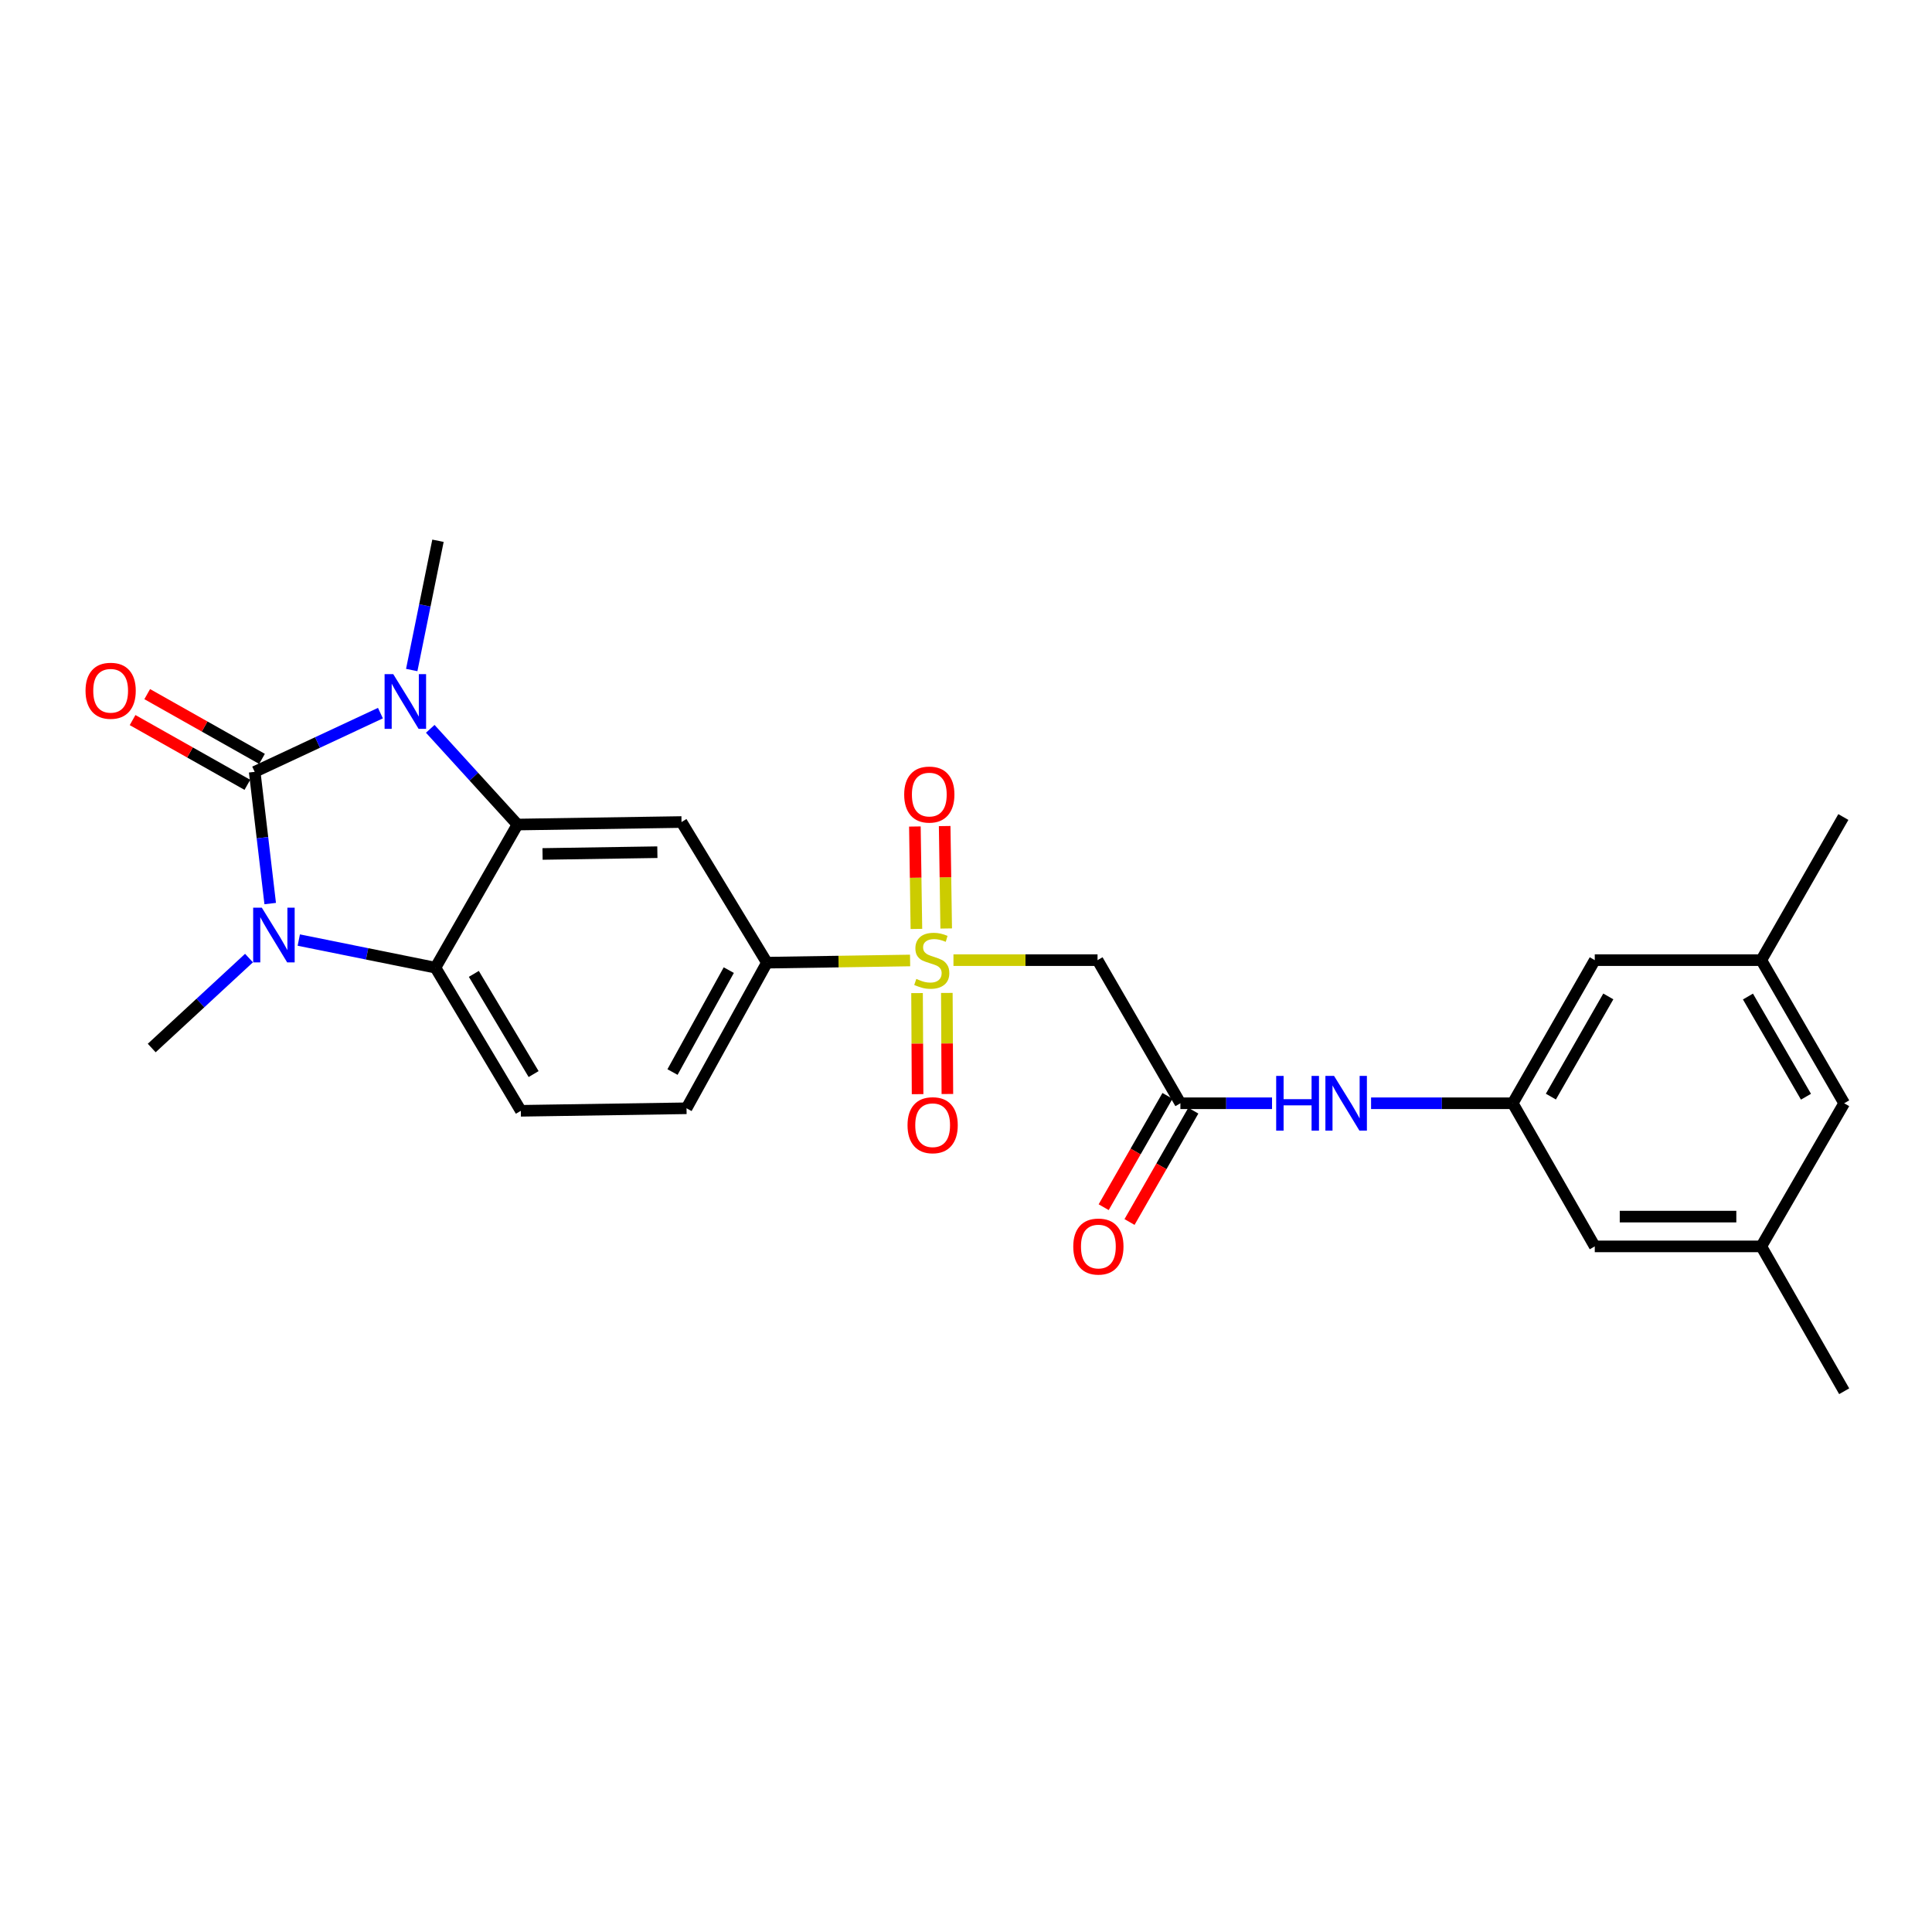 <?xml version='1.0' encoding='iso-8859-1'?>
<svg version='1.1' baseProfile='full'
              xmlns='http://www.w3.org/2000/svg'
                      xmlns:rdkit='http://www.rdkit.org/xml'
                      xmlns:xlink='http://www.w3.org/1999/xlink'
                  xml:space='preserve'
width='1000px' height='1000px' viewBox='0 0 1000 1000'>
<!-- END OF HEADER -->
<rect style='opacity:1.0;fill:#FFFFFF;stroke:none' width='1000' height='1000' x='0' y='0'> </rect>
<path class='bond-0' d='M 131.824,399.508 L 164.368,384.31' style='fill:none;fill-rule:evenodd;stroke:#000000;stroke-width:6px;stroke-linecap:butt;stroke-linejoin:miter;stroke-opacity:1' />
<path class='bond-0' d='M 164.368,384.31 L 196.912,369.113' style='fill:none;fill-rule:evenodd;stroke:#0000FF;stroke-width:6px;stroke-linecap:butt;stroke-linejoin:miter;stroke-opacity:1' />
<path class='bond-1' d='M 131.824,399.508 L 135.841,433.597' style='fill:none;fill-rule:evenodd;stroke:#000000;stroke-width:6px;stroke-linecap:butt;stroke-linejoin:miter;stroke-opacity:1' />
<path class='bond-1' d='M 135.841,433.597 L 139.859,467.686' style='fill:none;fill-rule:evenodd;stroke:#0000FF;stroke-width:6px;stroke-linecap:butt;stroke-linejoin:miter;stroke-opacity:1' />
<path class='bond-11' d='M 135.612,392.793 L 105.905,376.037' style='fill:none;fill-rule:evenodd;stroke:#000000;stroke-width:6px;stroke-linecap:butt;stroke-linejoin:miter;stroke-opacity:1' />
<path class='bond-11' d='M 105.905,376.037 L 76.198,359.28' style='fill:none;fill-rule:evenodd;stroke:#FF0000;stroke-width:6px;stroke-linecap:butt;stroke-linejoin:miter;stroke-opacity:1' />
<path class='bond-11' d='M 128.036,406.223 L 98.329,389.467' style='fill:none;fill-rule:evenodd;stroke:#000000;stroke-width:6px;stroke-linecap:butt;stroke-linejoin:miter;stroke-opacity:1' />
<path class='bond-11' d='M 98.329,389.467 L 68.623,372.711' style='fill:none;fill-rule:evenodd;stroke:#FF0000;stroke-width:6px;stroke-linecap:butt;stroke-linejoin:miter;stroke-opacity:1' />
<path class='bond-3' d='M 222.698,377.241 L 245.273,402.012' style='fill:none;fill-rule:evenodd;stroke:#0000FF;stroke-width:6px;stroke-linecap:butt;stroke-linejoin:miter;stroke-opacity:1' />
<path class='bond-3' d='M 245.273,402.012 L 267.849,426.783' style='fill:none;fill-rule:evenodd;stroke:#000000;stroke-width:6px;stroke-linecap:butt;stroke-linejoin:miter;stroke-opacity:1' />
<path class='bond-21' d='M 213.109,346.81 L 219.903,313.353' style='fill:none;fill-rule:evenodd;stroke:#0000FF;stroke-width:6px;stroke-linecap:butt;stroke-linejoin:miter;stroke-opacity:1' />
<path class='bond-21' d='M 219.903,313.353 L 226.696,279.896' style='fill:none;fill-rule:evenodd;stroke:#000000;stroke-width:6px;stroke-linecap:butt;stroke-linejoin:miter;stroke-opacity:1' />
<path class='bond-4' d='M 154.65,486.573 L 190.018,493.719' style='fill:none;fill-rule:evenodd;stroke:#0000FF;stroke-width:6px;stroke-linecap:butt;stroke-linejoin:miter;stroke-opacity:1' />
<path class='bond-4' d='M 190.018,493.719 L 225.386,500.865' style='fill:none;fill-rule:evenodd;stroke:#000000;stroke-width:6px;stroke-linecap:butt;stroke-linejoin:miter;stroke-opacity:1' />
<path class='bond-22' d='M 128.884,495.895 L 103.708,519.175' style='fill:none;fill-rule:evenodd;stroke:#0000FF;stroke-width:6px;stroke-linecap:butt;stroke-linejoin:miter;stroke-opacity:1' />
<path class='bond-22' d='M 103.708,519.175 L 78.532,542.455' style='fill:none;fill-rule:evenodd;stroke:#000000;stroke-width:6px;stroke-linecap:butt;stroke-linejoin:miter;stroke-opacity:1' />
<path class='bond-2' d='M 471.069,497.14 L 434.015,497.709' style='fill:none;fill-rule:evenodd;stroke:#CCCC00;stroke-width:6px;stroke-linecap:butt;stroke-linejoin:miter;stroke-opacity:1' />
<path class='bond-2' d='M 434.015,497.709 L 396.961,498.278' style='fill:none;fill-rule:evenodd;stroke:#000000;stroke-width:6px;stroke-linecap:butt;stroke-linejoin:miter;stroke-opacity:1' />
<path class='bond-6' d='M 493.507,496.968 L 530.795,496.968' style='fill:none;fill-rule:evenodd;stroke:#CCCC00;stroke-width:6px;stroke-linecap:butt;stroke-linejoin:miter;stroke-opacity:1' />
<path class='bond-6' d='M 530.795,496.968 L 568.083,496.968' style='fill:none;fill-rule:evenodd;stroke:#000000;stroke-width:6px;stroke-linecap:butt;stroke-linejoin:miter;stroke-opacity:1' />
<path class='bond-13' d='M 474.663,514.022 L 474.802,540.179' style='fill:none;fill-rule:evenodd;stroke:#CCCC00;stroke-width:6px;stroke-linecap:butt;stroke-linejoin:miter;stroke-opacity:1' />
<path class='bond-13' d='M 474.802,540.179 L 474.941,566.335' style='fill:none;fill-rule:evenodd;stroke:#FF0000;stroke-width:6px;stroke-linecap:butt;stroke-linejoin:miter;stroke-opacity:1' />
<path class='bond-13' d='M 490.082,513.94 L 490.221,540.097' style='fill:none;fill-rule:evenodd;stroke:#CCCC00;stroke-width:6px;stroke-linecap:butt;stroke-linejoin:miter;stroke-opacity:1' />
<path class='bond-13' d='M 490.221,540.097 L 490.36,566.253' style='fill:none;fill-rule:evenodd;stroke:#FF0000;stroke-width:6px;stroke-linecap:butt;stroke-linejoin:miter;stroke-opacity:1' />
<path class='bond-14' d='M 489.749,480.588 L 489.354,454.078' style='fill:none;fill-rule:evenodd;stroke:#CCCC00;stroke-width:6px;stroke-linecap:butt;stroke-linejoin:miter;stroke-opacity:1' />
<path class='bond-14' d='M 489.354,454.078 L 488.96,427.567' style='fill:none;fill-rule:evenodd;stroke:#FF0000;stroke-width:6px;stroke-linecap:butt;stroke-linejoin:miter;stroke-opacity:1' />
<path class='bond-14' d='M 474.331,480.817 L 473.937,454.307' style='fill:none;fill-rule:evenodd;stroke:#CCCC00;stroke-width:6px;stroke-linecap:butt;stroke-linejoin:miter;stroke-opacity:1' />
<path class='bond-14' d='M 473.937,454.307 L 473.542,427.797' style='fill:none;fill-rule:evenodd;stroke:#FF0000;stroke-width:6px;stroke-linecap:butt;stroke-linejoin:miter;stroke-opacity:1' />
<path class='bond-5' d='M 267.849,426.783 L 352.75,425.481' style='fill:none;fill-rule:evenodd;stroke:#000000;stroke-width:6px;stroke-linecap:butt;stroke-linejoin:miter;stroke-opacity:1' />
<path class='bond-5' d='M 280.821,442.006 L 340.251,441.094' style='fill:none;fill-rule:evenodd;stroke:#000000;stroke-width:6px;stroke-linecap:butt;stroke-linejoin:miter;stroke-opacity:1' />
<path class='bond-26' d='M 267.849,426.783 L 225.386,500.865' style='fill:none;fill-rule:evenodd;stroke:#000000;stroke-width:6px;stroke-linecap:butt;stroke-linejoin:miter;stroke-opacity:1' />
<path class='bond-9' d='M 225.386,500.865 L 269.588,574.947' style='fill:none;fill-rule:evenodd;stroke:#000000;stroke-width:6px;stroke-linecap:butt;stroke-linejoin:miter;stroke-opacity:1' />
<path class='bond-9' d='M 245.257,504.077 L 276.199,555.934' style='fill:none;fill-rule:evenodd;stroke:#000000;stroke-width:6px;stroke-linecap:butt;stroke-linejoin:miter;stroke-opacity:1' />
<path class='bond-7' d='M 352.75,425.481 L 396.961,498.278' style='fill:none;fill-rule:evenodd;stroke:#000000;stroke-width:6px;stroke-linecap:butt;stroke-linejoin:miter;stroke-opacity:1' />
<path class='bond-8' d='M 568.083,496.968 L 610.974,571.049' style='fill:none;fill-rule:evenodd;stroke:#000000;stroke-width:6px;stroke-linecap:butt;stroke-linejoin:miter;stroke-opacity:1' />
<path class='bond-27' d='M 396.961,498.278 L 355.346,573.645' style='fill:none;fill-rule:evenodd;stroke:#000000;stroke-width:6px;stroke-linecap:butt;stroke-linejoin:miter;stroke-opacity:1' />
<path class='bond-27' d='M 377.22,502.13 L 348.09,554.887' style='fill:none;fill-rule:evenodd;stroke:#000000;stroke-width:6px;stroke-linecap:butt;stroke-linejoin:miter;stroke-opacity:1' />
<path class='bond-10' d='M 610.974,571.049 L 634.688,571.049' style='fill:none;fill-rule:evenodd;stroke:#000000;stroke-width:6px;stroke-linecap:butt;stroke-linejoin:miter;stroke-opacity:1' />
<path class='bond-10' d='M 634.688,571.049 L 658.402,571.049' style='fill:none;fill-rule:evenodd;stroke:#0000FF;stroke-width:6px;stroke-linecap:butt;stroke-linejoin:miter;stroke-opacity:1' />
<path class='bond-16' d='M 604.285,567.216 L 587.773,596.03' style='fill:none;fill-rule:evenodd;stroke:#000000;stroke-width:6px;stroke-linecap:butt;stroke-linejoin:miter;stroke-opacity:1' />
<path class='bond-16' d='M 587.773,596.03 L 571.26,624.843' style='fill:none;fill-rule:evenodd;stroke:#FF0000;stroke-width:6px;stroke-linecap:butt;stroke-linejoin:miter;stroke-opacity:1' />
<path class='bond-16' d='M 617.664,574.883 L 601.151,603.696' style='fill:none;fill-rule:evenodd;stroke:#000000;stroke-width:6px;stroke-linecap:butt;stroke-linejoin:miter;stroke-opacity:1' />
<path class='bond-16' d='M 601.151,603.696 L 584.639,632.51' style='fill:none;fill-rule:evenodd;stroke:#FF0000;stroke-width:6px;stroke-linecap:butt;stroke-linejoin:miter;stroke-opacity:1' />
<path class='bond-15' d='M 269.588,574.947 L 355.346,573.645' style='fill:none;fill-rule:evenodd;stroke:#000000;stroke-width:6px;stroke-linecap:butt;stroke-linejoin:miter;stroke-opacity:1' />
<path class='bond-12' d='M 709.662,571.049 L 746.325,571.049' style='fill:none;fill-rule:evenodd;stroke:#0000FF;stroke-width:6px;stroke-linecap:butt;stroke-linejoin:miter;stroke-opacity:1' />
<path class='bond-12' d='M 746.325,571.049 L 782.987,571.049' style='fill:none;fill-rule:evenodd;stroke:#000000;stroke-width:6px;stroke-linecap:butt;stroke-linejoin:miter;stroke-opacity:1' />
<path class='bond-19' d='M 782.987,571.049 L 825.45,645.131' style='fill:none;fill-rule:evenodd;stroke:#000000;stroke-width:6px;stroke-linecap:butt;stroke-linejoin:miter;stroke-opacity:1' />
<path class='bond-20' d='M 782.987,571.049 L 825.45,496.968' style='fill:none;fill-rule:evenodd;stroke:#000000;stroke-width:6px;stroke-linecap:butt;stroke-linejoin:miter;stroke-opacity:1' />
<path class='bond-20' d='M 802.734,567.605 L 832.459,515.748' style='fill:none;fill-rule:evenodd;stroke:#000000;stroke-width:6px;stroke-linecap:butt;stroke-linejoin:miter;stroke-opacity:1' />
<path class='bond-17' d='M 911.645,645.131 L 825.45,645.131' style='fill:none;fill-rule:evenodd;stroke:#000000;stroke-width:6px;stroke-linecap:butt;stroke-linejoin:miter;stroke-opacity:1' />
<path class='bond-17' d='M 898.716,629.712 L 838.38,629.712' style='fill:none;fill-rule:evenodd;stroke:#000000;stroke-width:6px;stroke-linecap:butt;stroke-linejoin:miter;stroke-opacity:1' />
<path class='bond-24' d='M 911.645,645.131 L 954.545,720.104' style='fill:none;fill-rule:evenodd;stroke:#000000;stroke-width:6px;stroke-linecap:butt;stroke-linejoin:miter;stroke-opacity:1' />
<path class='bond-28' d='M 911.645,645.131 L 954.545,571.049' style='fill:none;fill-rule:evenodd;stroke:#000000;stroke-width:6px;stroke-linecap:butt;stroke-linejoin:miter;stroke-opacity:1' />
<path class='bond-18' d='M 911.645,496.968 L 825.45,496.968' style='fill:none;fill-rule:evenodd;stroke:#000000;stroke-width:6px;stroke-linecap:butt;stroke-linejoin:miter;stroke-opacity:1' />
<path class='bond-23' d='M 911.645,496.968 L 954.545,571.049' style='fill:none;fill-rule:evenodd;stroke:#000000;stroke-width:6px;stroke-linecap:butt;stroke-linejoin:miter;stroke-opacity:1' />
<path class='bond-23' d='M 904.737,515.807 L 934.767,567.664' style='fill:none;fill-rule:evenodd;stroke:#000000;stroke-width:6px;stroke-linecap:butt;stroke-linejoin:miter;stroke-opacity:1' />
<path class='bond-25' d='M 911.645,496.968 L 954.117,422.886' style='fill:none;fill-rule:evenodd;stroke:#000000;stroke-width:6px;stroke-linecap:butt;stroke-linejoin:miter;stroke-opacity:1' />
<path  class='atom-1' d='M 203.543 348.932
L 212.823 363.932
Q 213.743 365.412, 215.223 368.092
Q 216.703 370.772, 216.783 370.932
L 216.783 348.932
L 220.543 348.932
L 220.543 377.252
L 216.663 377.252
L 206.703 360.852
Q 205.543 358.932, 204.303 356.732
Q 203.103 354.532, 202.743 353.852
L 202.743 377.252
L 199.063 377.252
L 199.063 348.932
L 203.543 348.932
' fill='#0000FF'/>
<path  class='atom-2' d='M 135.518 469.812
L 144.798 484.812
Q 145.718 486.292, 147.198 488.972
Q 148.678 491.652, 148.758 491.812
L 148.758 469.812
L 152.518 469.812
L 152.518 498.132
L 148.638 498.132
L 138.678 481.732
Q 137.518 479.812, 136.278 477.612
Q 135.078 475.412, 134.718 474.732
L 134.718 498.132
L 131.038 498.132
L 131.038 469.812
L 135.518 469.812
' fill='#0000FF'/>
<path  class='atom-3' d='M 474.282 506.688
Q 474.602 506.808, 475.922 507.368
Q 477.242 507.928, 478.682 508.288
Q 480.162 508.608, 481.602 508.608
Q 484.282 508.608, 485.842 507.328
Q 487.402 506.008, 487.402 503.728
Q 487.402 502.168, 486.602 501.208
Q 485.842 500.248, 484.642 499.728
Q 483.442 499.208, 481.442 498.608
Q 478.922 497.848, 477.402 497.128
Q 475.922 496.408, 474.842 494.888
Q 473.802 493.368, 473.802 490.808
Q 473.802 487.248, 476.202 485.048
Q 478.642 482.848, 483.442 482.848
Q 486.722 482.848, 490.442 484.408
L 489.522 487.488
Q 486.122 486.088, 483.562 486.088
Q 480.802 486.088, 479.282 487.248
Q 477.762 488.368, 477.802 490.328
Q 477.802 491.848, 478.562 492.768
Q 479.362 493.688, 480.482 494.208
Q 481.642 494.728, 483.562 495.328
Q 486.122 496.128, 487.642 496.928
Q 489.162 497.728, 490.242 499.368
Q 491.362 500.968, 491.362 503.728
Q 491.362 507.648, 488.722 509.768
Q 486.122 511.848, 481.762 511.848
Q 479.242 511.848, 477.322 511.288
Q 475.442 510.768, 473.202 509.848
L 474.282 506.688
' fill='#CCCC00'/>
<path  class='atom-11' d='M 660.547 556.889
L 664.387 556.889
L 664.387 568.929
L 678.867 568.929
L 678.867 556.889
L 682.707 556.889
L 682.707 585.209
L 678.867 585.209
L 678.867 572.129
L 664.387 572.129
L 664.387 585.209
L 660.547 585.209
L 660.547 556.889
' fill='#0000FF'/>
<path  class='atom-11' d='M 690.507 556.889
L 699.787 571.889
Q 700.707 573.369, 702.187 576.049
Q 703.667 578.729, 703.747 578.889
L 703.747 556.889
L 707.507 556.889
L 707.507 585.209
L 703.627 585.209
L 693.667 568.809
Q 692.507 566.889, 691.267 564.689
Q 690.067 562.489, 689.707 561.809
L 689.707 585.209
L 686.027 585.209
L 686.027 556.889
L 690.507 556.889
' fill='#0000FF'/>
<path  class='atom-12' d='M 44.271 357.536
Q 44.271 350.736, 47.631 346.936
Q 50.991 343.136, 57.271 343.136
Q 63.551 343.136, 66.911 346.936
Q 70.271 350.736, 70.271 357.536
Q 70.271 364.416, 66.871 368.336
Q 63.471 372.216, 57.271 372.216
Q 51.031 372.216, 47.631 368.336
Q 44.271 364.456, 44.271 357.536
M 57.271 369.016
Q 61.591 369.016, 63.911 366.136
Q 66.271 363.216, 66.271 357.536
Q 66.271 351.976, 63.911 349.176
Q 61.591 346.336, 57.271 346.336
Q 52.951 346.336, 50.591 349.136
Q 48.271 351.936, 48.271 357.536
Q 48.271 363.256, 50.591 366.136
Q 52.951 369.016, 57.271 369.016
' fill='#FF0000'/>
<path  class='atom-14' d='M 469.736 582.403
Q 469.736 575.603, 473.096 571.803
Q 476.456 568.003, 482.736 568.003
Q 489.016 568.003, 492.376 571.803
Q 495.736 575.603, 495.736 582.403
Q 495.736 589.283, 492.336 593.203
Q 488.936 597.083, 482.736 597.083
Q 476.496 597.083, 473.096 593.203
Q 469.736 589.323, 469.736 582.403
M 482.736 593.883
Q 487.056 593.883, 489.376 591.003
Q 491.736 588.083, 491.736 582.403
Q 491.736 576.843, 489.376 574.043
Q 487.056 571.203, 482.736 571.203
Q 478.416 571.203, 476.056 574.003
Q 473.736 576.803, 473.736 582.403
Q 473.736 588.123, 476.056 591.003
Q 478.416 593.883, 482.736 593.883
' fill='#FF0000'/>
<path  class='atom-15' d='M 468.006 411.264
Q 468.006 404.464, 471.366 400.664
Q 474.726 396.864, 481.006 396.864
Q 487.286 396.864, 490.646 400.664
Q 494.006 404.464, 494.006 411.264
Q 494.006 418.144, 490.606 422.064
Q 487.206 425.944, 481.006 425.944
Q 474.766 425.944, 471.366 422.064
Q 468.006 418.184, 468.006 411.264
M 481.006 422.744
Q 485.326 422.744, 487.646 419.864
Q 490.006 416.944, 490.006 411.264
Q 490.006 405.704, 487.646 402.904
Q 485.326 400.064, 481.006 400.064
Q 476.686 400.064, 474.326 402.864
Q 472.006 405.664, 472.006 411.264
Q 472.006 416.984, 474.326 419.864
Q 476.686 422.744, 481.006 422.744
' fill='#FF0000'/>
<path  class='atom-17' d='M 555.52 645.211
Q 555.52 638.411, 558.88 634.611
Q 562.24 630.811, 568.52 630.811
Q 574.8 630.811, 578.16 634.611
Q 581.52 638.411, 581.52 645.211
Q 581.52 652.091, 578.12 656.011
Q 574.72 659.891, 568.52 659.891
Q 562.28 659.891, 558.88 656.011
Q 555.52 652.131, 555.52 645.211
M 568.52 656.691
Q 572.84 656.691, 575.16 653.811
Q 577.52 650.891, 577.52 645.211
Q 577.52 639.651, 575.16 636.851
Q 572.84 634.011, 568.52 634.011
Q 564.2 634.011, 561.84 636.811
Q 559.52 639.611, 559.52 645.211
Q 559.52 650.931, 561.84 653.811
Q 564.2 656.691, 568.52 656.691
' fill='#FF0000'/>
</svg>
